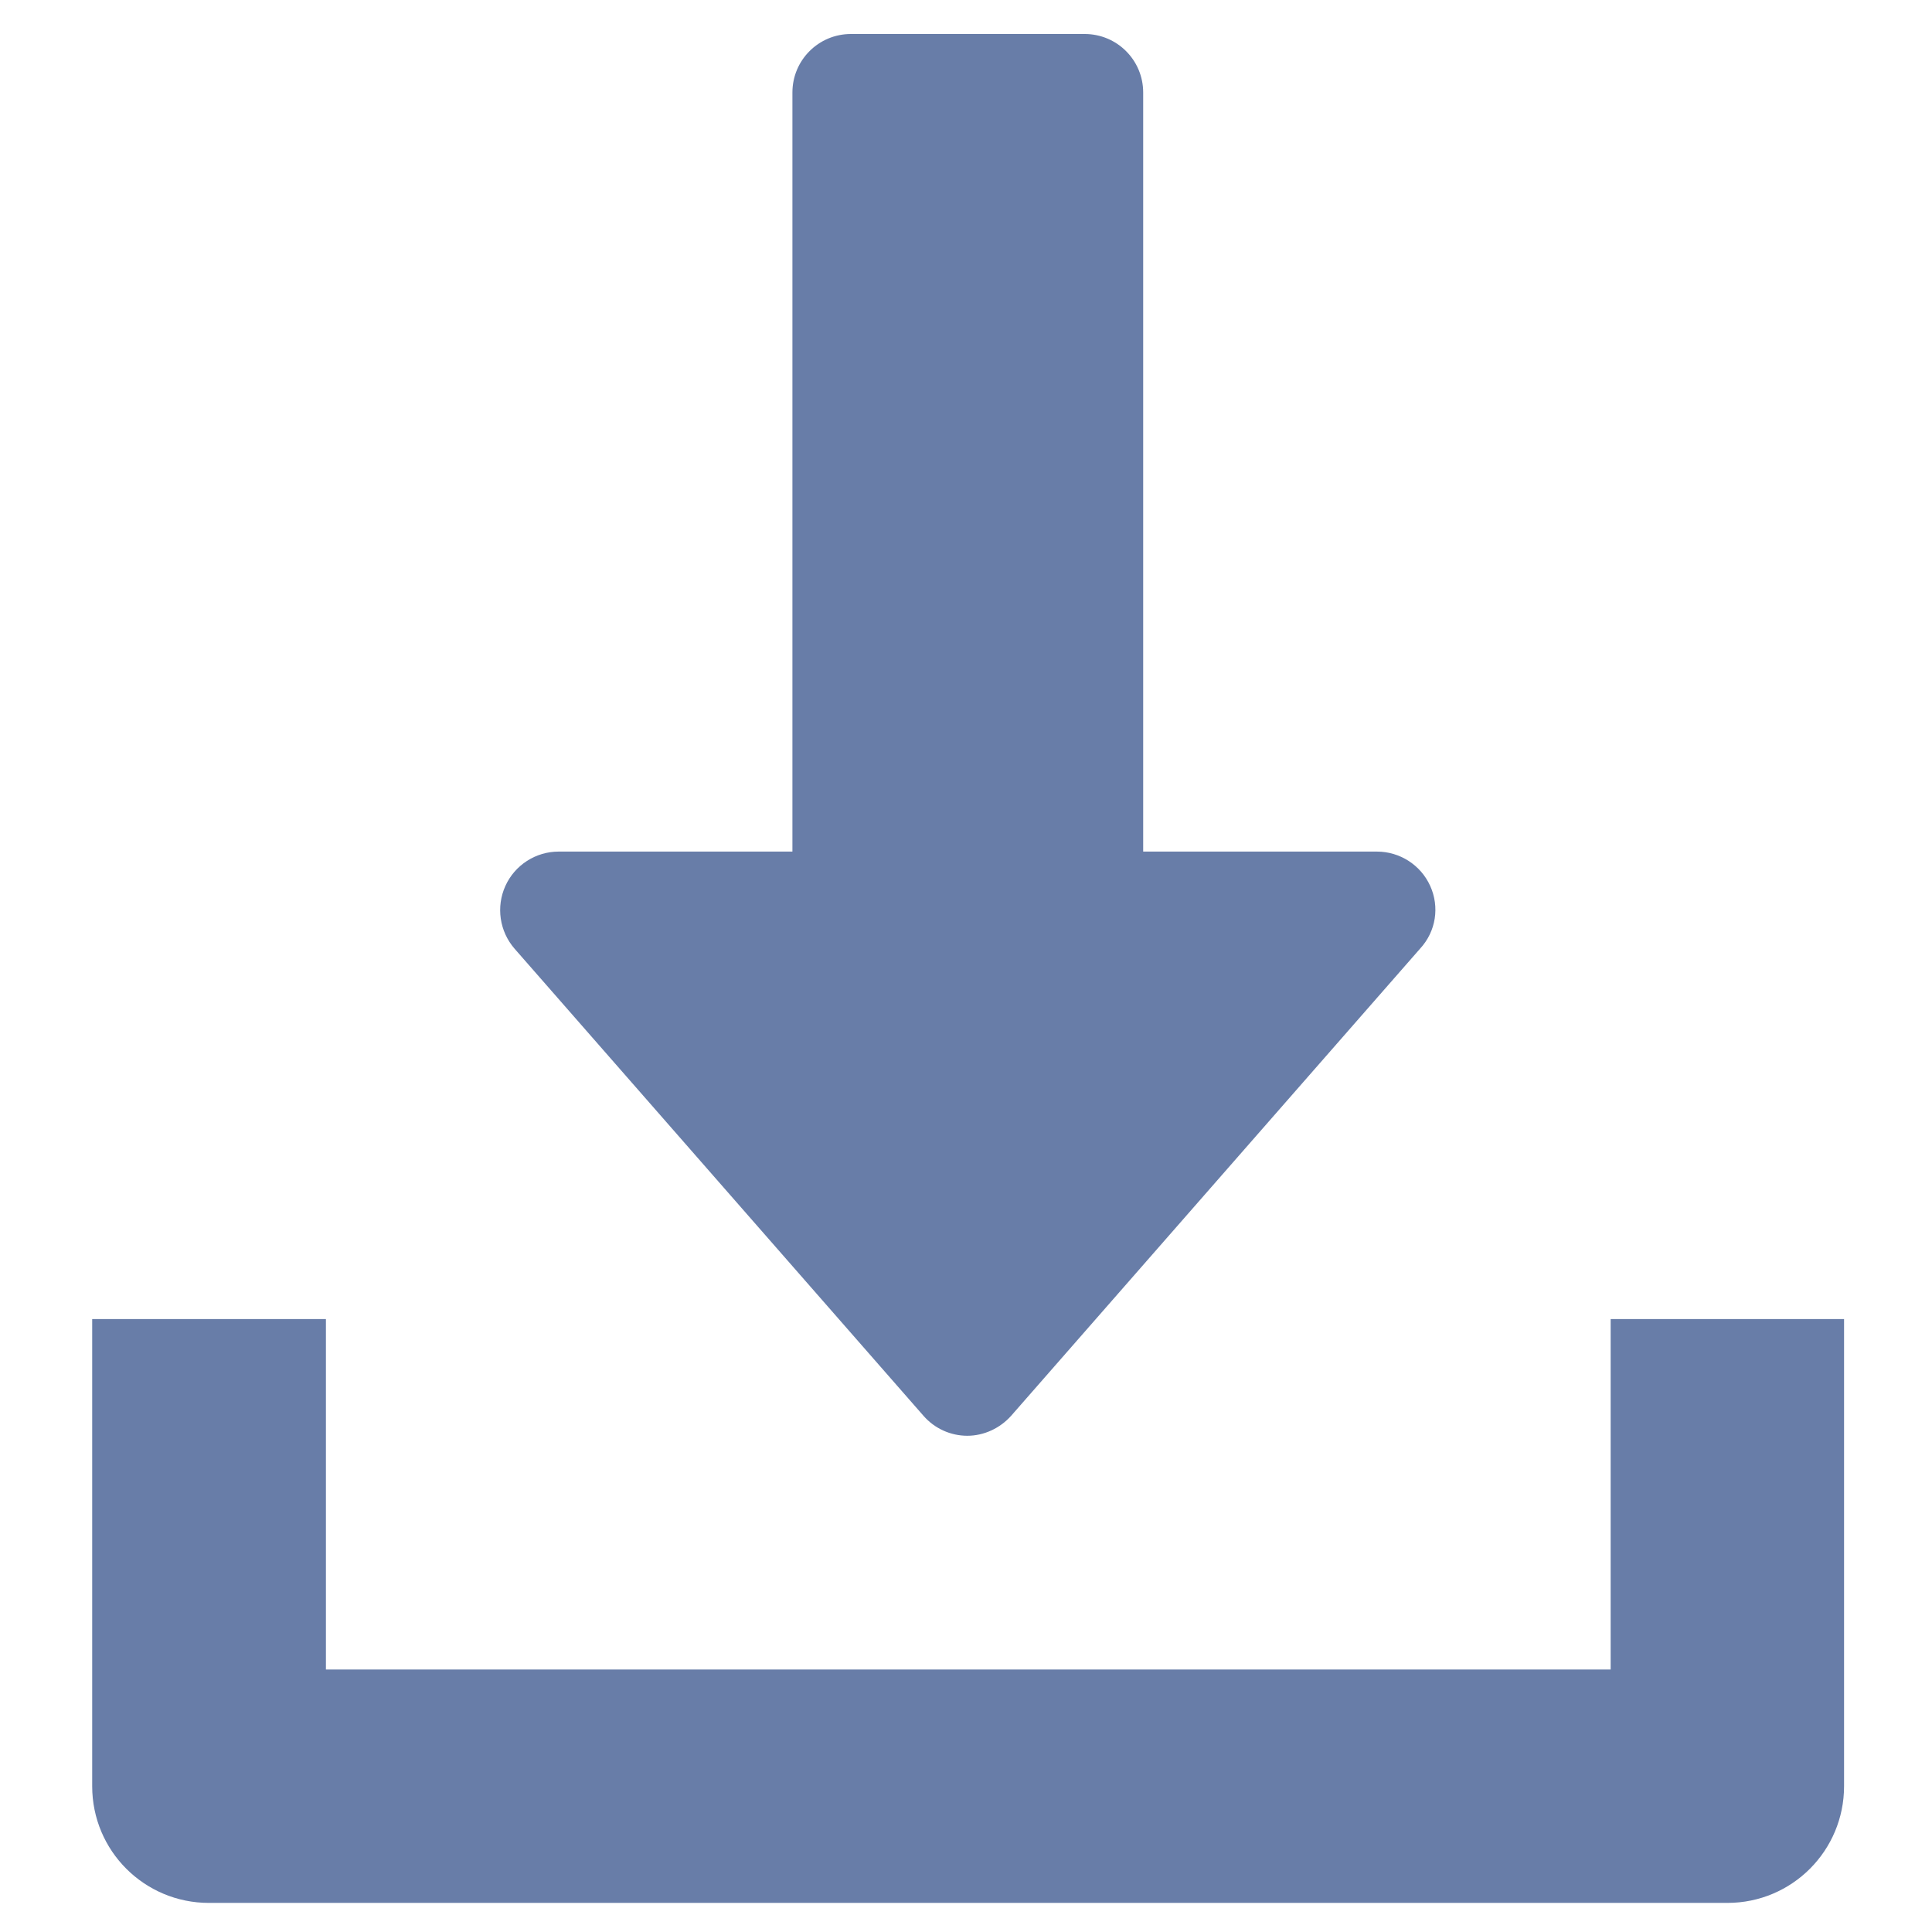 <?xml version="1.0" encoding="utf-8"?>
<!-- Generator: Adobe Illustrator 21.1.0, SVG Export Plug-In . SVG Version: 6.00 Build 0)  -->
<svg version="1.1" id="Layer_1" xmlns="http://www.w3.org/2000/svg" xmlns:xlink="http://www.w3.org/1999/xlink" x="0px" y="0px"
	 viewBox="0 0 591 591" style="enable-background:new 0 0 591 591;" xml:space="preserve">
<style type="text/css">
	.st0{fill:#687DA8;}
</style>
<g>
	<g>
		<g>
			<path class="st0" d="M437.5,271c-2.9-6.4-9.3-10.5-16.3-10.5h-71.5V28.3c0-9.9-8-17.9-17.9-17.9h-71.5c-9.9,0-17.9,8-17.9,17.9
				v232.2h-71.5c-7,0-13.4,4.1-16.3,10.5c-2.9,6.4-1.8,13.9,2.8,19.2l125.1,142.9c3.4,3.9,8.3,6.1,13.4,6.1s10-2.3,13.4-6.1
				l125.1-142.9C439.3,284.9,440.4,277.4,437.5,271z"/>
		</g>
	</g>
	<g>
		<g>
			<path class="st0" d="M492.7,403.5v107.2h-393V403.5H28.2v142.9c0,19.8,16,35.7,35.7,35.7h464.5c19.8,0,35.7-16,35.7-35.7V403.5
				H492.7z"/>
		</g>
	</g>
</g>
</svg>
